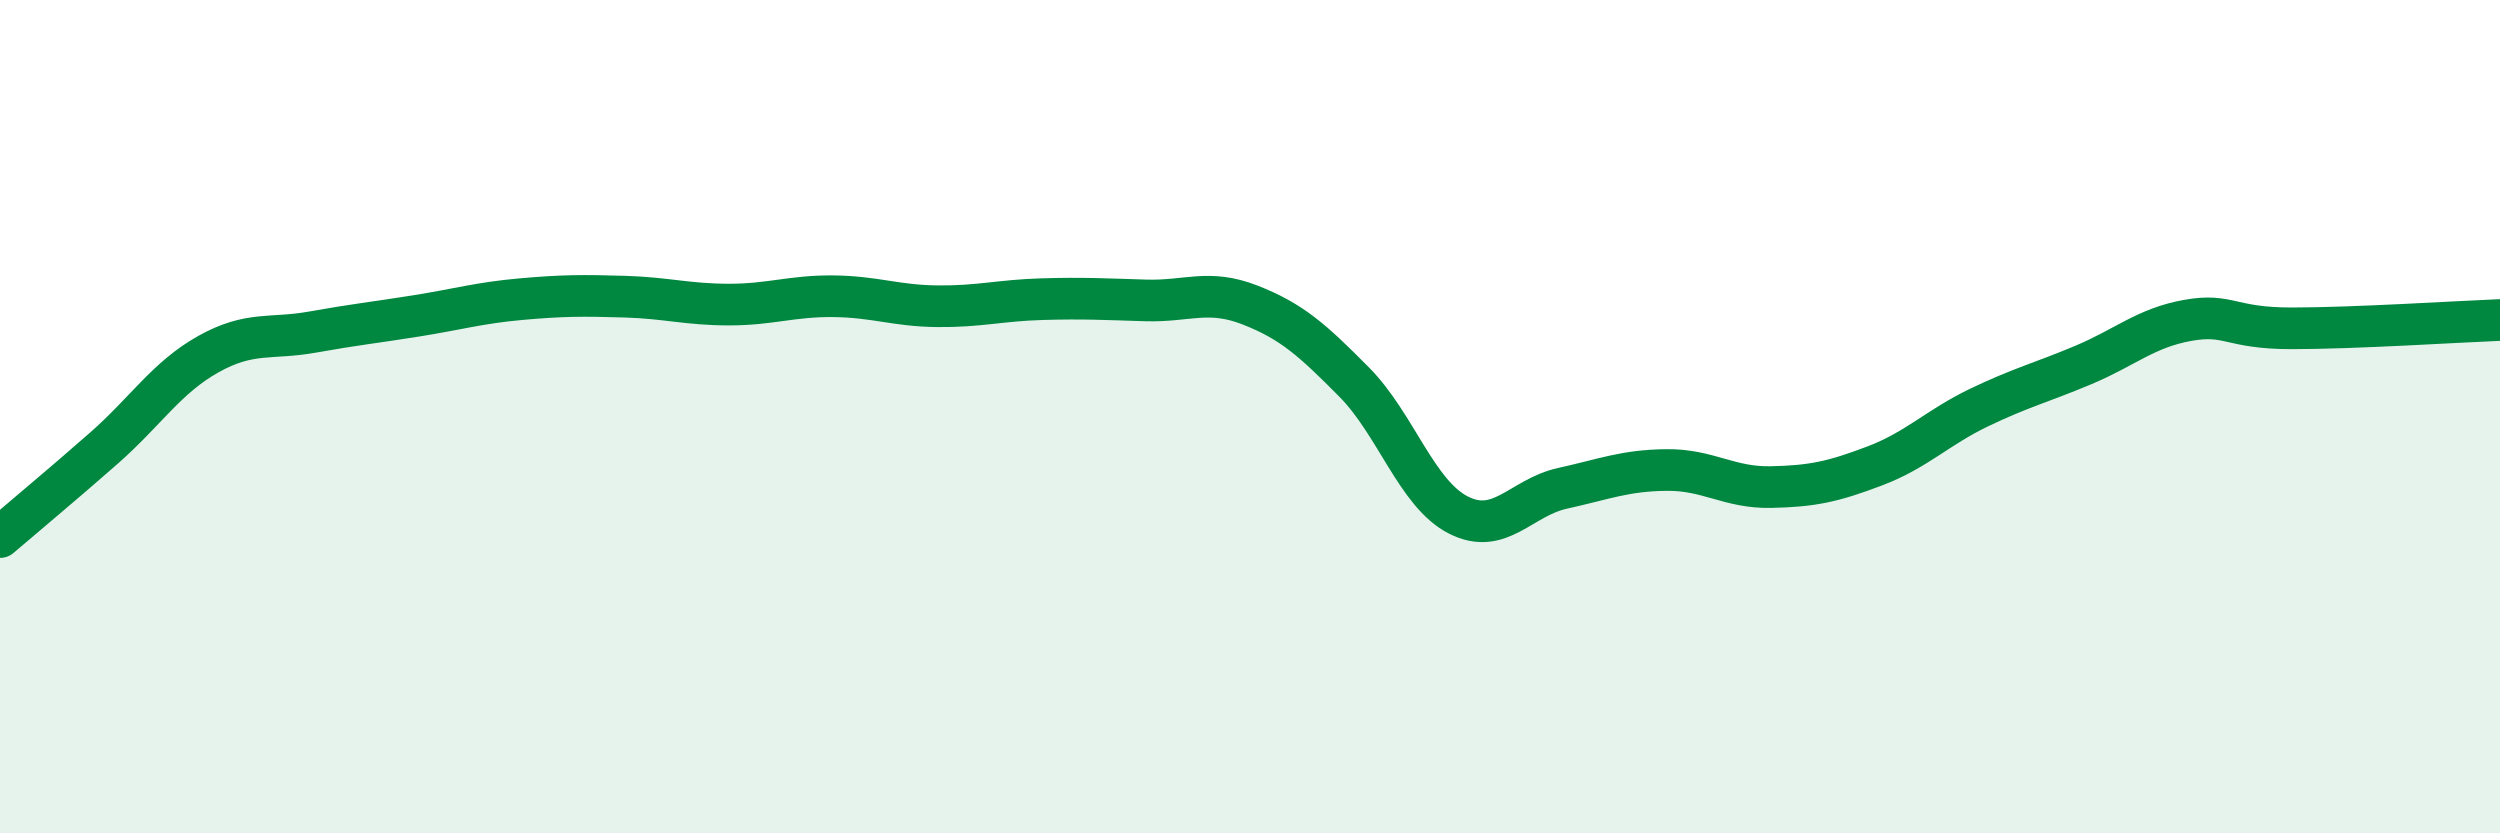 
    <svg width="60" height="20" viewBox="0 0 60 20" xmlns="http://www.w3.org/2000/svg">
      <path
        d="M 0,12.89 C 0.5,12.46 1.5,11.63 2.5,10.75 C 3.5,9.87 4,9.06 5,8.5 C 6,7.94 6.5,8.15 7.5,7.97 C 8.5,7.79 9,7.74 10,7.58 C 11,7.42 11.5,7.27 12.5,7.18 C 13.5,7.09 14,7.09 15,7.12 C 16,7.15 16.5,7.31 17.5,7.31 C 18.5,7.31 19,7.1 20,7.11 C 21,7.12 21.5,7.34 22.5,7.35 C 23.5,7.36 24,7.21 25,7.18 C 26,7.15 26.5,7.18 27.5,7.21 C 28.5,7.24 29,6.93 30,7.32 C 31,7.71 31.5,8.16 32.5,9.17 C 33.5,10.18 34,11.85 35,12.36 C 36,12.87 36.5,11.94 37.5,11.72 C 38.5,11.5 39,11.29 40,11.28 C 41,11.27 41.5,11.71 42.5,11.69 C 43.5,11.67 44,11.56 45,11.18 C 46,10.8 46.5,10.26 47.5,9.78 C 48.5,9.3 49,9.18 50,8.76 C 51,8.34 51.5,7.87 52.5,7.69 C 53.5,7.51 53.5,7.88 55,7.88 C 56.5,7.88 59,7.72 60,7.68L60 20L0 20Z"
        fill="#008740"
        opacity="0.1"
        stroke-linecap="round"
        stroke-linejoin="round"
      />
      <path
        d="M 0,12.89 C 0.5,12.46 1.5,11.63 2.5,10.75 C 3.5,9.87 4,9.06 5,8.5 C 6,7.94 6.5,8.15 7.5,7.97 C 8.5,7.79 9,7.74 10,7.58 C 11,7.42 11.5,7.27 12.5,7.18 C 13.5,7.09 14,7.09 15,7.12 C 16,7.15 16.5,7.31 17.5,7.31 C 18.5,7.31 19,7.1 20,7.11 C 21,7.12 21.5,7.34 22.5,7.35 C 23.5,7.36 24,7.21 25,7.18 C 26,7.15 26.5,7.18 27.5,7.21 C 28.5,7.24 29,6.93 30,7.32 C 31,7.71 31.5,8.16 32.5,9.17 C 33.5,10.18 34,11.85 35,12.36 C 36,12.87 36.5,11.94 37.5,11.72 C 38.5,11.5 39,11.29 40,11.28 C 41,11.27 41.5,11.71 42.5,11.69 C 43.5,11.67 44,11.56 45,11.18 C 46,10.8 46.5,10.26 47.5,9.78 C 48.5,9.3 49,9.18 50,8.76 C 51,8.34 51.5,7.87 52.5,7.69 C 53.5,7.51 53.5,7.88 55,7.88 C 56.5,7.88 59,7.72 60,7.68"
        stroke="#008740"
        stroke-width="1"
        fill="none"
        stroke-linecap="round"
        stroke-linejoin="round"
      />
    </svg>
  